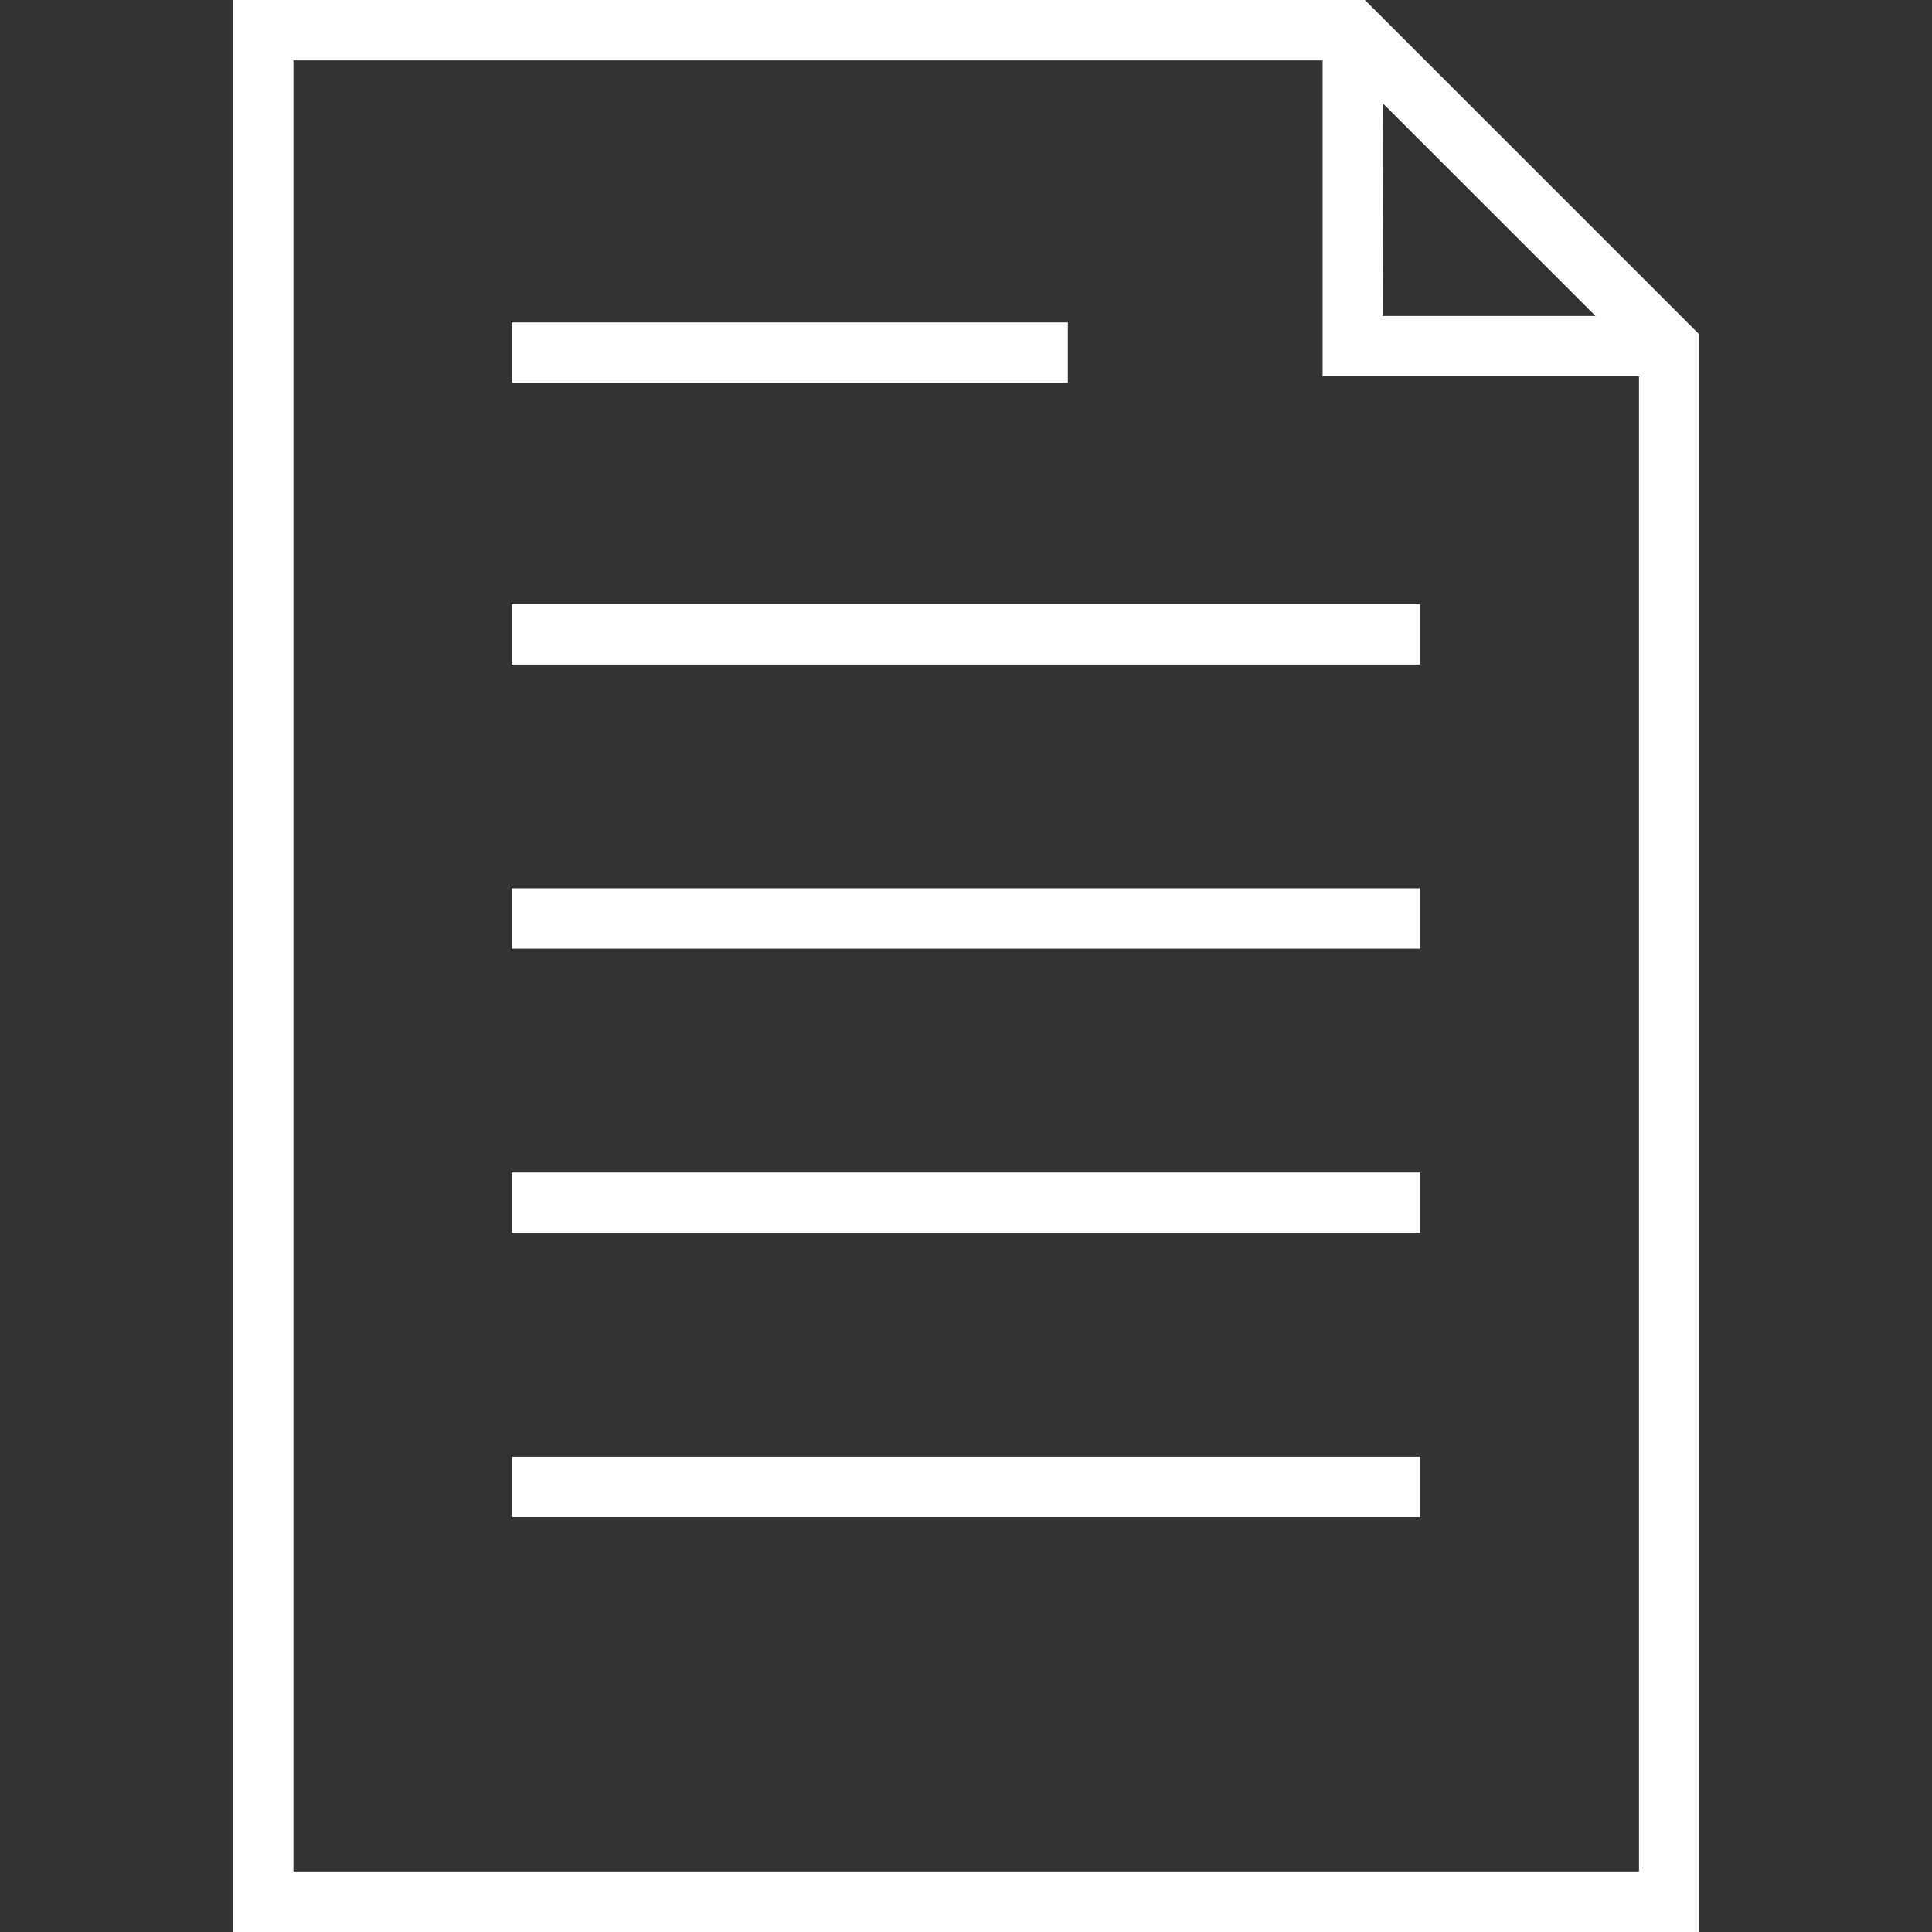 <svg xmlns="http://www.w3.org/2000/svg" width="48" height="48" viewBox="0 0 48 48"><rect x="0" y="0" width="48" height="48" fill="#333333" stroke="none"/><rect x="12.71" y="15.01" width="22.57" height="1.5" fill="#fff"/><rect x="12.71" y="8.01" width="13.82" height="1.5" fill="#fff"/><rect x="12.71" y="22.07" width="22.57" height="1.5" fill="#fff"/><rect x="12.71" y="29.13" width="22.57" height="1.5" fill="#fff"/><rect x="12.71" y="36.19" width="22.57" height="1.5" fill="#fff"/><path d="M33.91,0H5.79V48H42.21V8.3Zm.45,2.57,5.28,5.28H34.35ZM7.29,46.5V1.5H32.86V9.35h7.86V46.5Z" fill="#fff"/></svg>